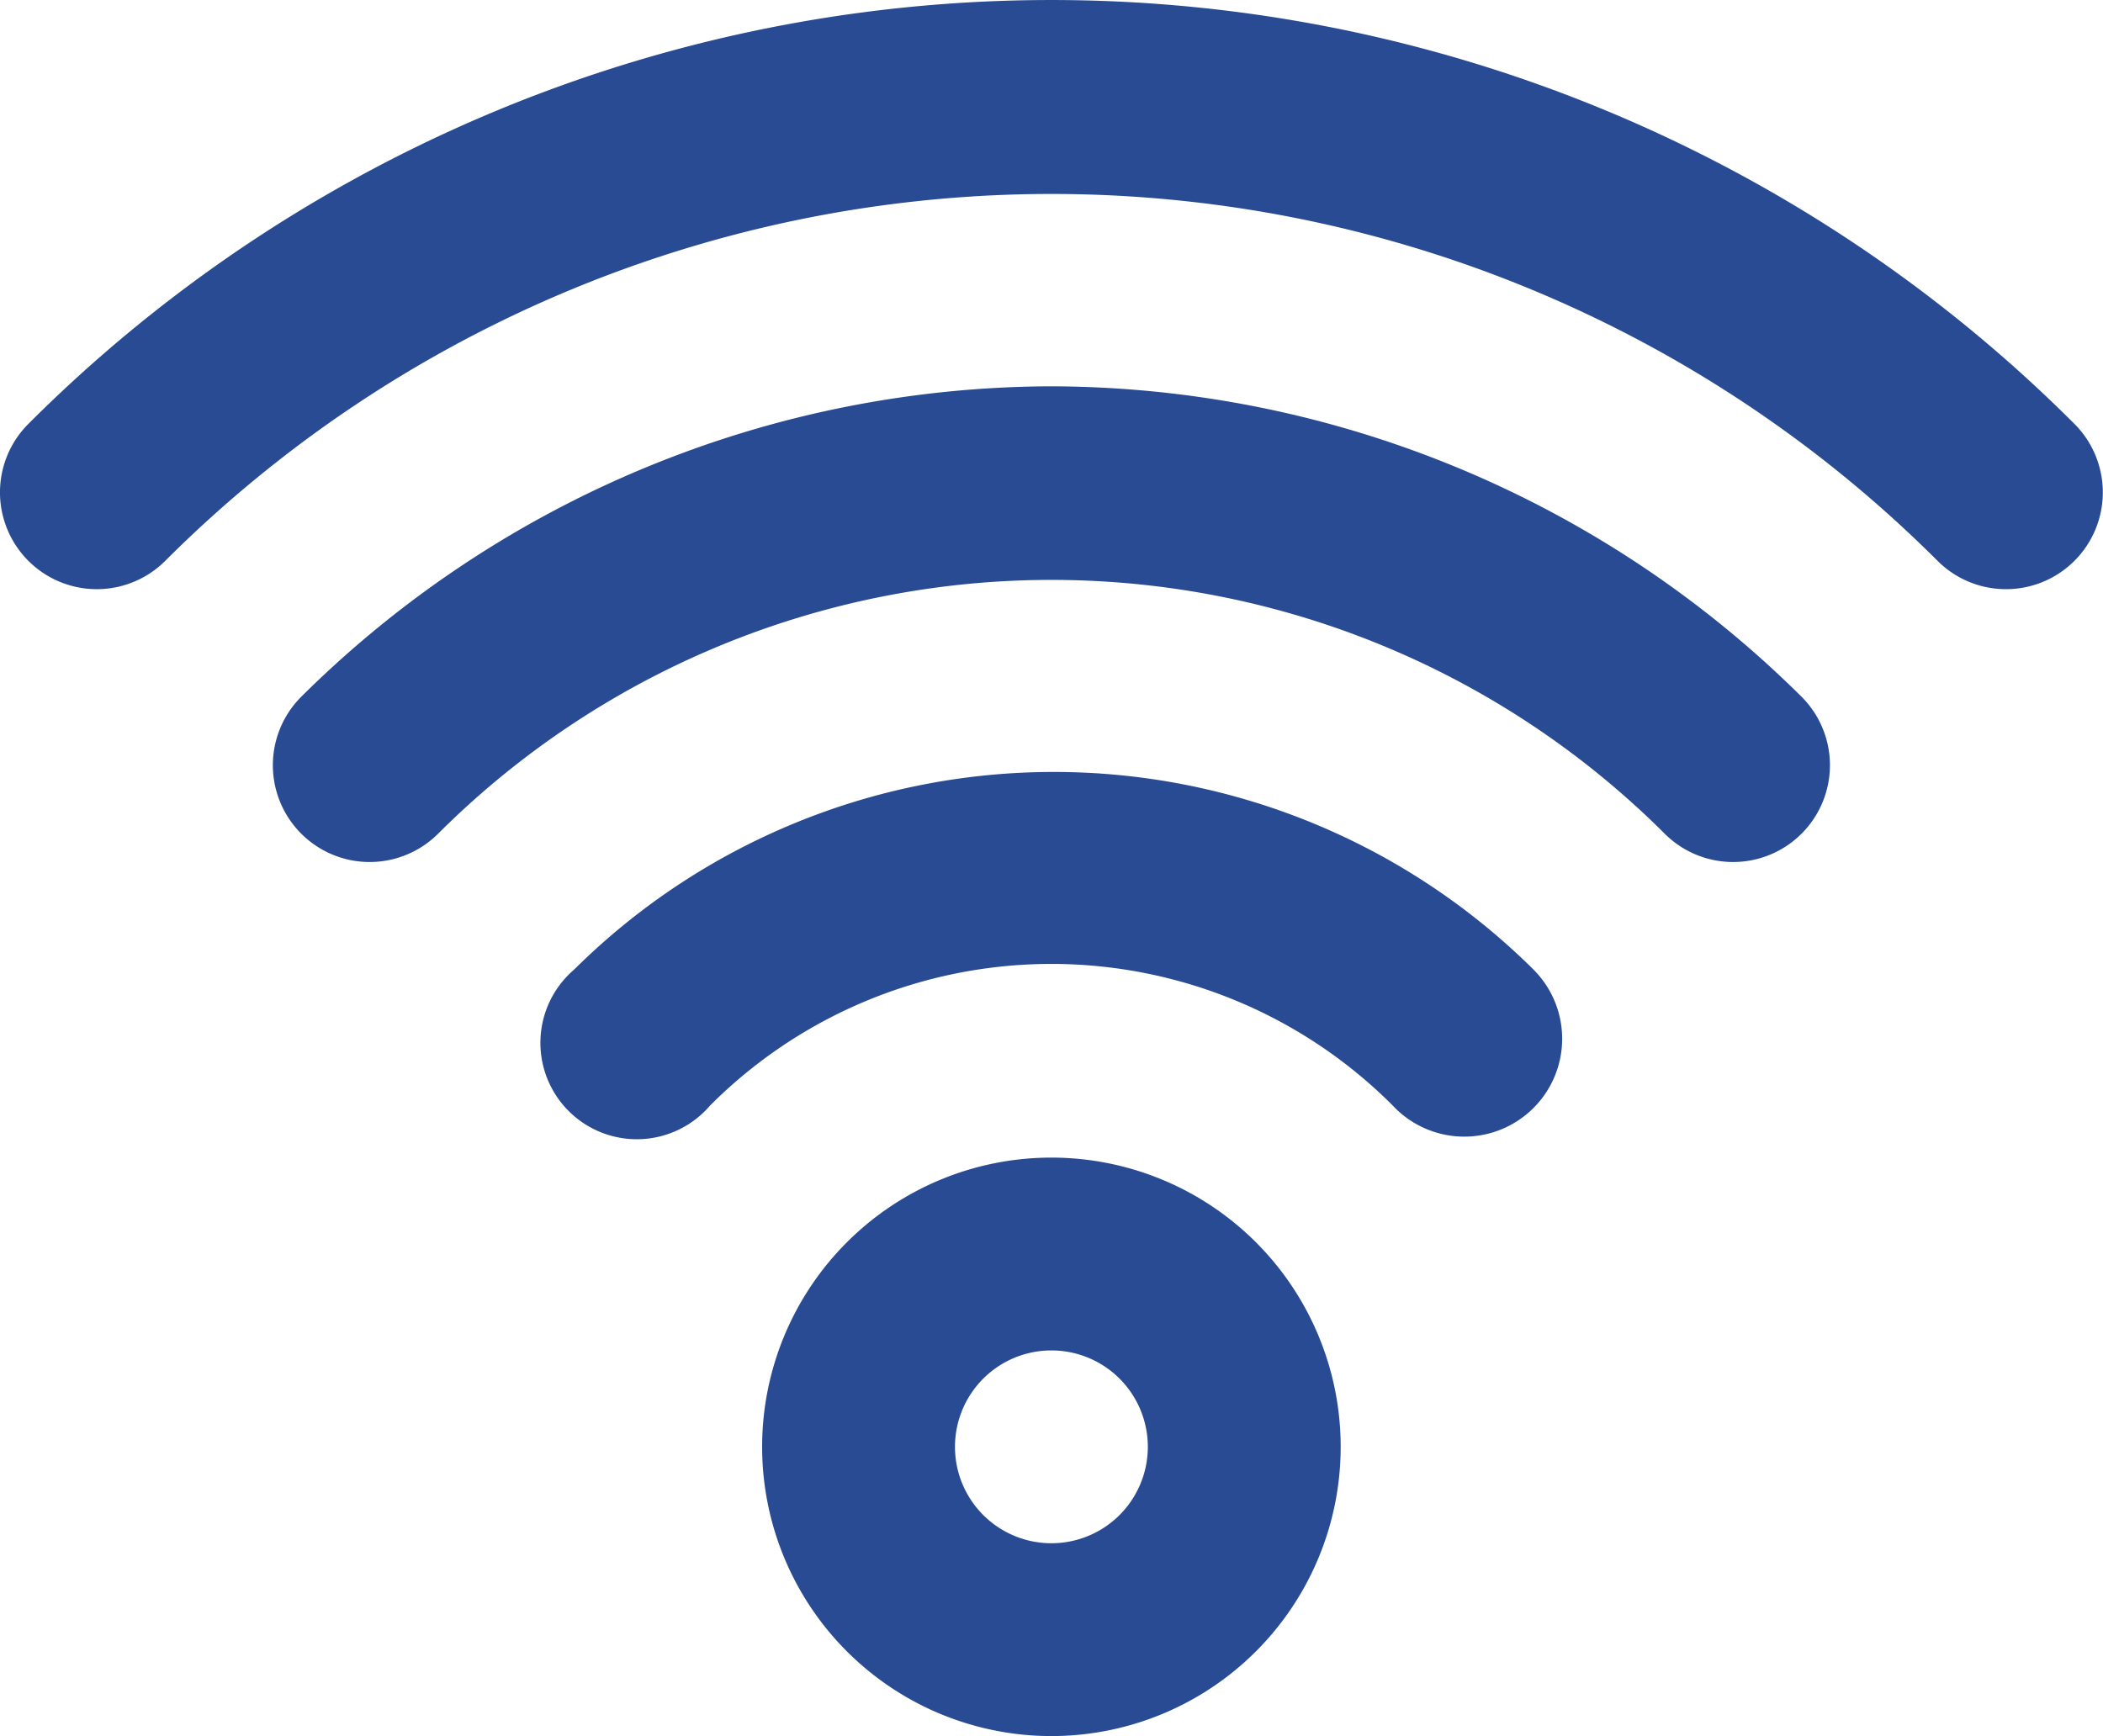 <svg xmlns="http://www.w3.org/2000/svg" width="21.81" height="18.007"><path d="M10.904 12.007a3 3 0 103 3 3 3 0 00-3-3zm0 4a1 1 0 111-1 1 1 0 01-1 1zm0-8a7.06 7.06 0 00-4.95 2.05 1 1 0 101.41 1.41 5 5 0 017.08 0 1.015 1.015 0 101.46-1.41 7.06 7.06 0 00-5-2.05zm0-4a11.08 11.08 0 00-7.78 3.22 1.004 1.004 0 001.42 1.42 9 9 0 0112.72 0 1.004 1.004 0 101.42-1.42 11.08 11.08 0 00-7.78-3.22zm10.61.39a15 15 0 00-21.22 0 1.004 1.004 0 001.42 1.42 13 13 0 0118.38 0 1.004 1.004 0 101.42-1.42z" fill="#284b93"/></svg>